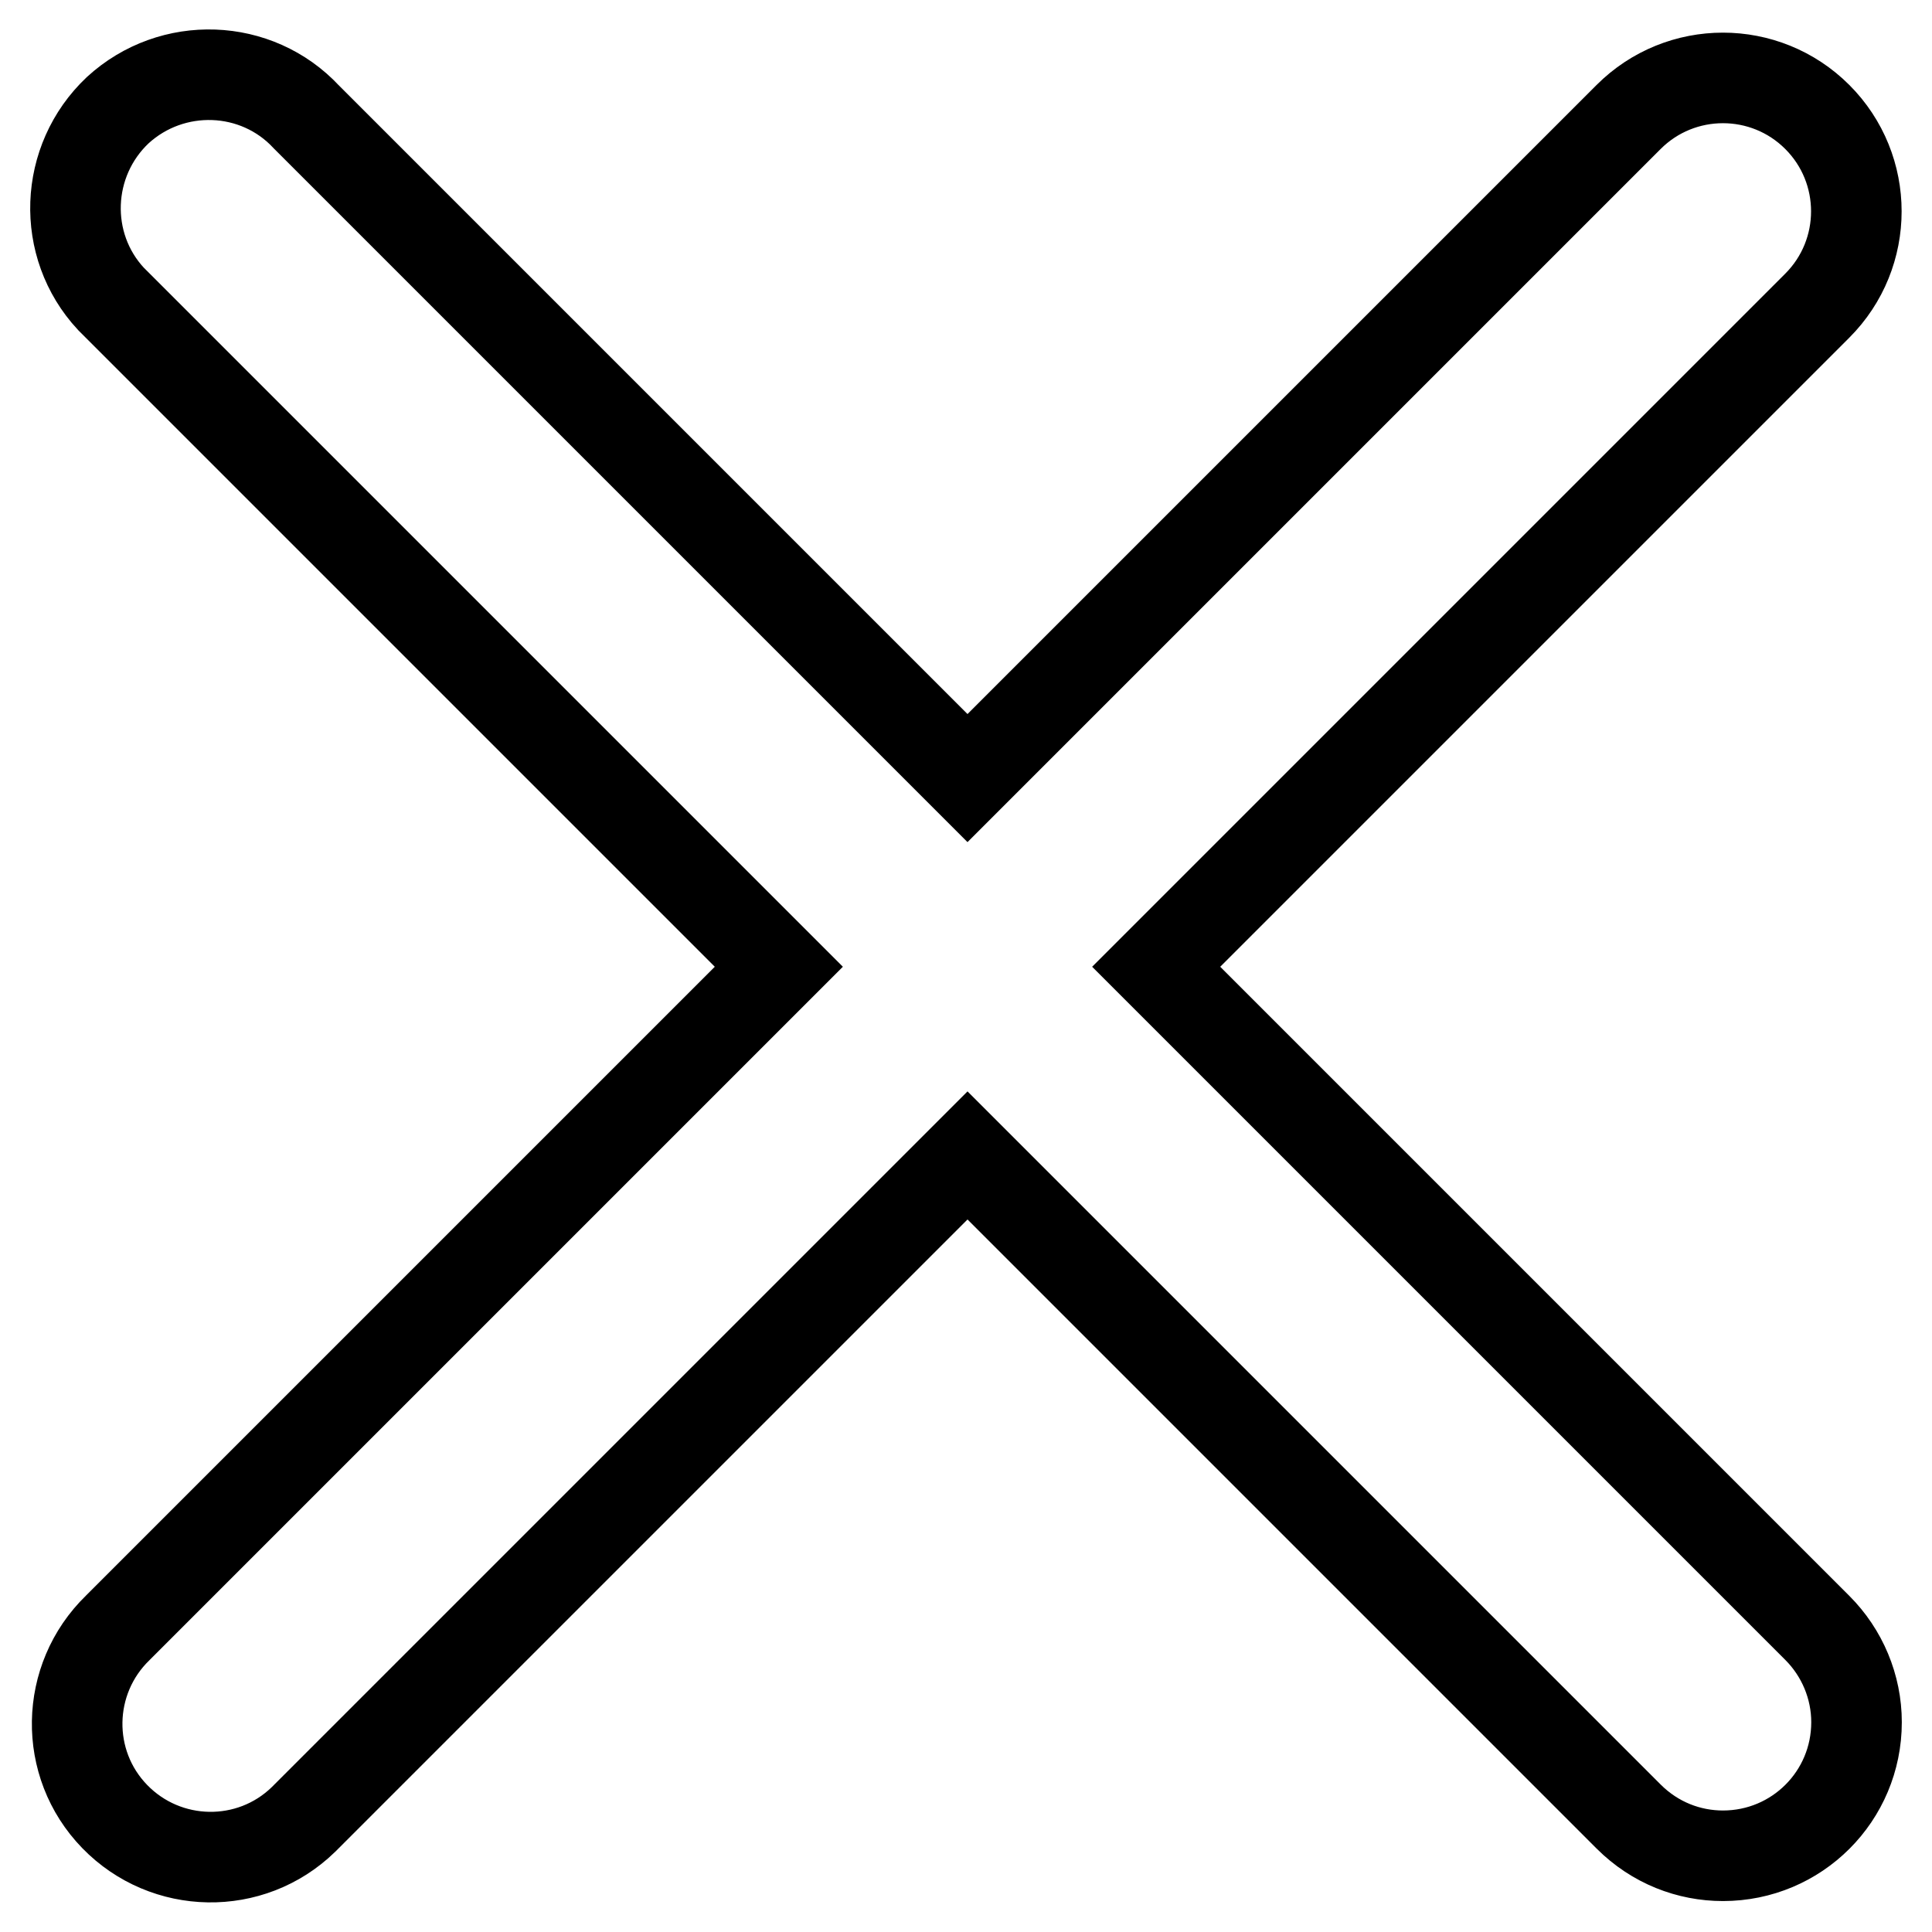 <?xml version="1.0" encoding="utf-8"?>
<!-- Svg Vector Icons : http://www.onlinewebfonts.com/icon -->
<!DOCTYPE svg PUBLIC "-//W3C//DTD SVG 1.1//EN" "http://www.w3.org/Graphics/SVG/1.1/DTD/svg11.dtd">
<svg version="1.1" xmlns="http://www.w3.org/2000/svg" xmlns:xlink="http://www.w3.org/1999/xlink" x="0px" y="0px" viewBox="0 0 256 256" enable-background="new 0 0 256 256" xml:space="preserve">
<g> <path stroke-width="12" fill-opacity="0" stroke="#000000"  d="M240.8,15.5c-6.9-6.9-18.1-6.9-25,0c0,0,0,0,0,0l-87.6,87.6L40.6,15.5C34,8.4,22.8,8,15.6,14.6 c-7.1,6.7-7.5,17.9-0.9,25c0.3,0.3,0.6,0.6,0.9,0.9l87.6,87.6l-87.6,87.6c-7,6.8-7.2,18-0.4,25c6.8,7,18,7.2,25,0.4 c0.1-0.1,0.3-0.3,0.4-0.4l87.6-87.6l87.6,87.6c3.5,3.5,8,5.2,12.5,5.2c9.8,0,17.7-7.9,17.7-17.7c0-4.7-1.9-9.2-5.2-12.5l-87.6-87.6 l87.6-87.6C247.7,33.6,247.7,22.4,240.8,15.5"/></g>
</svg>